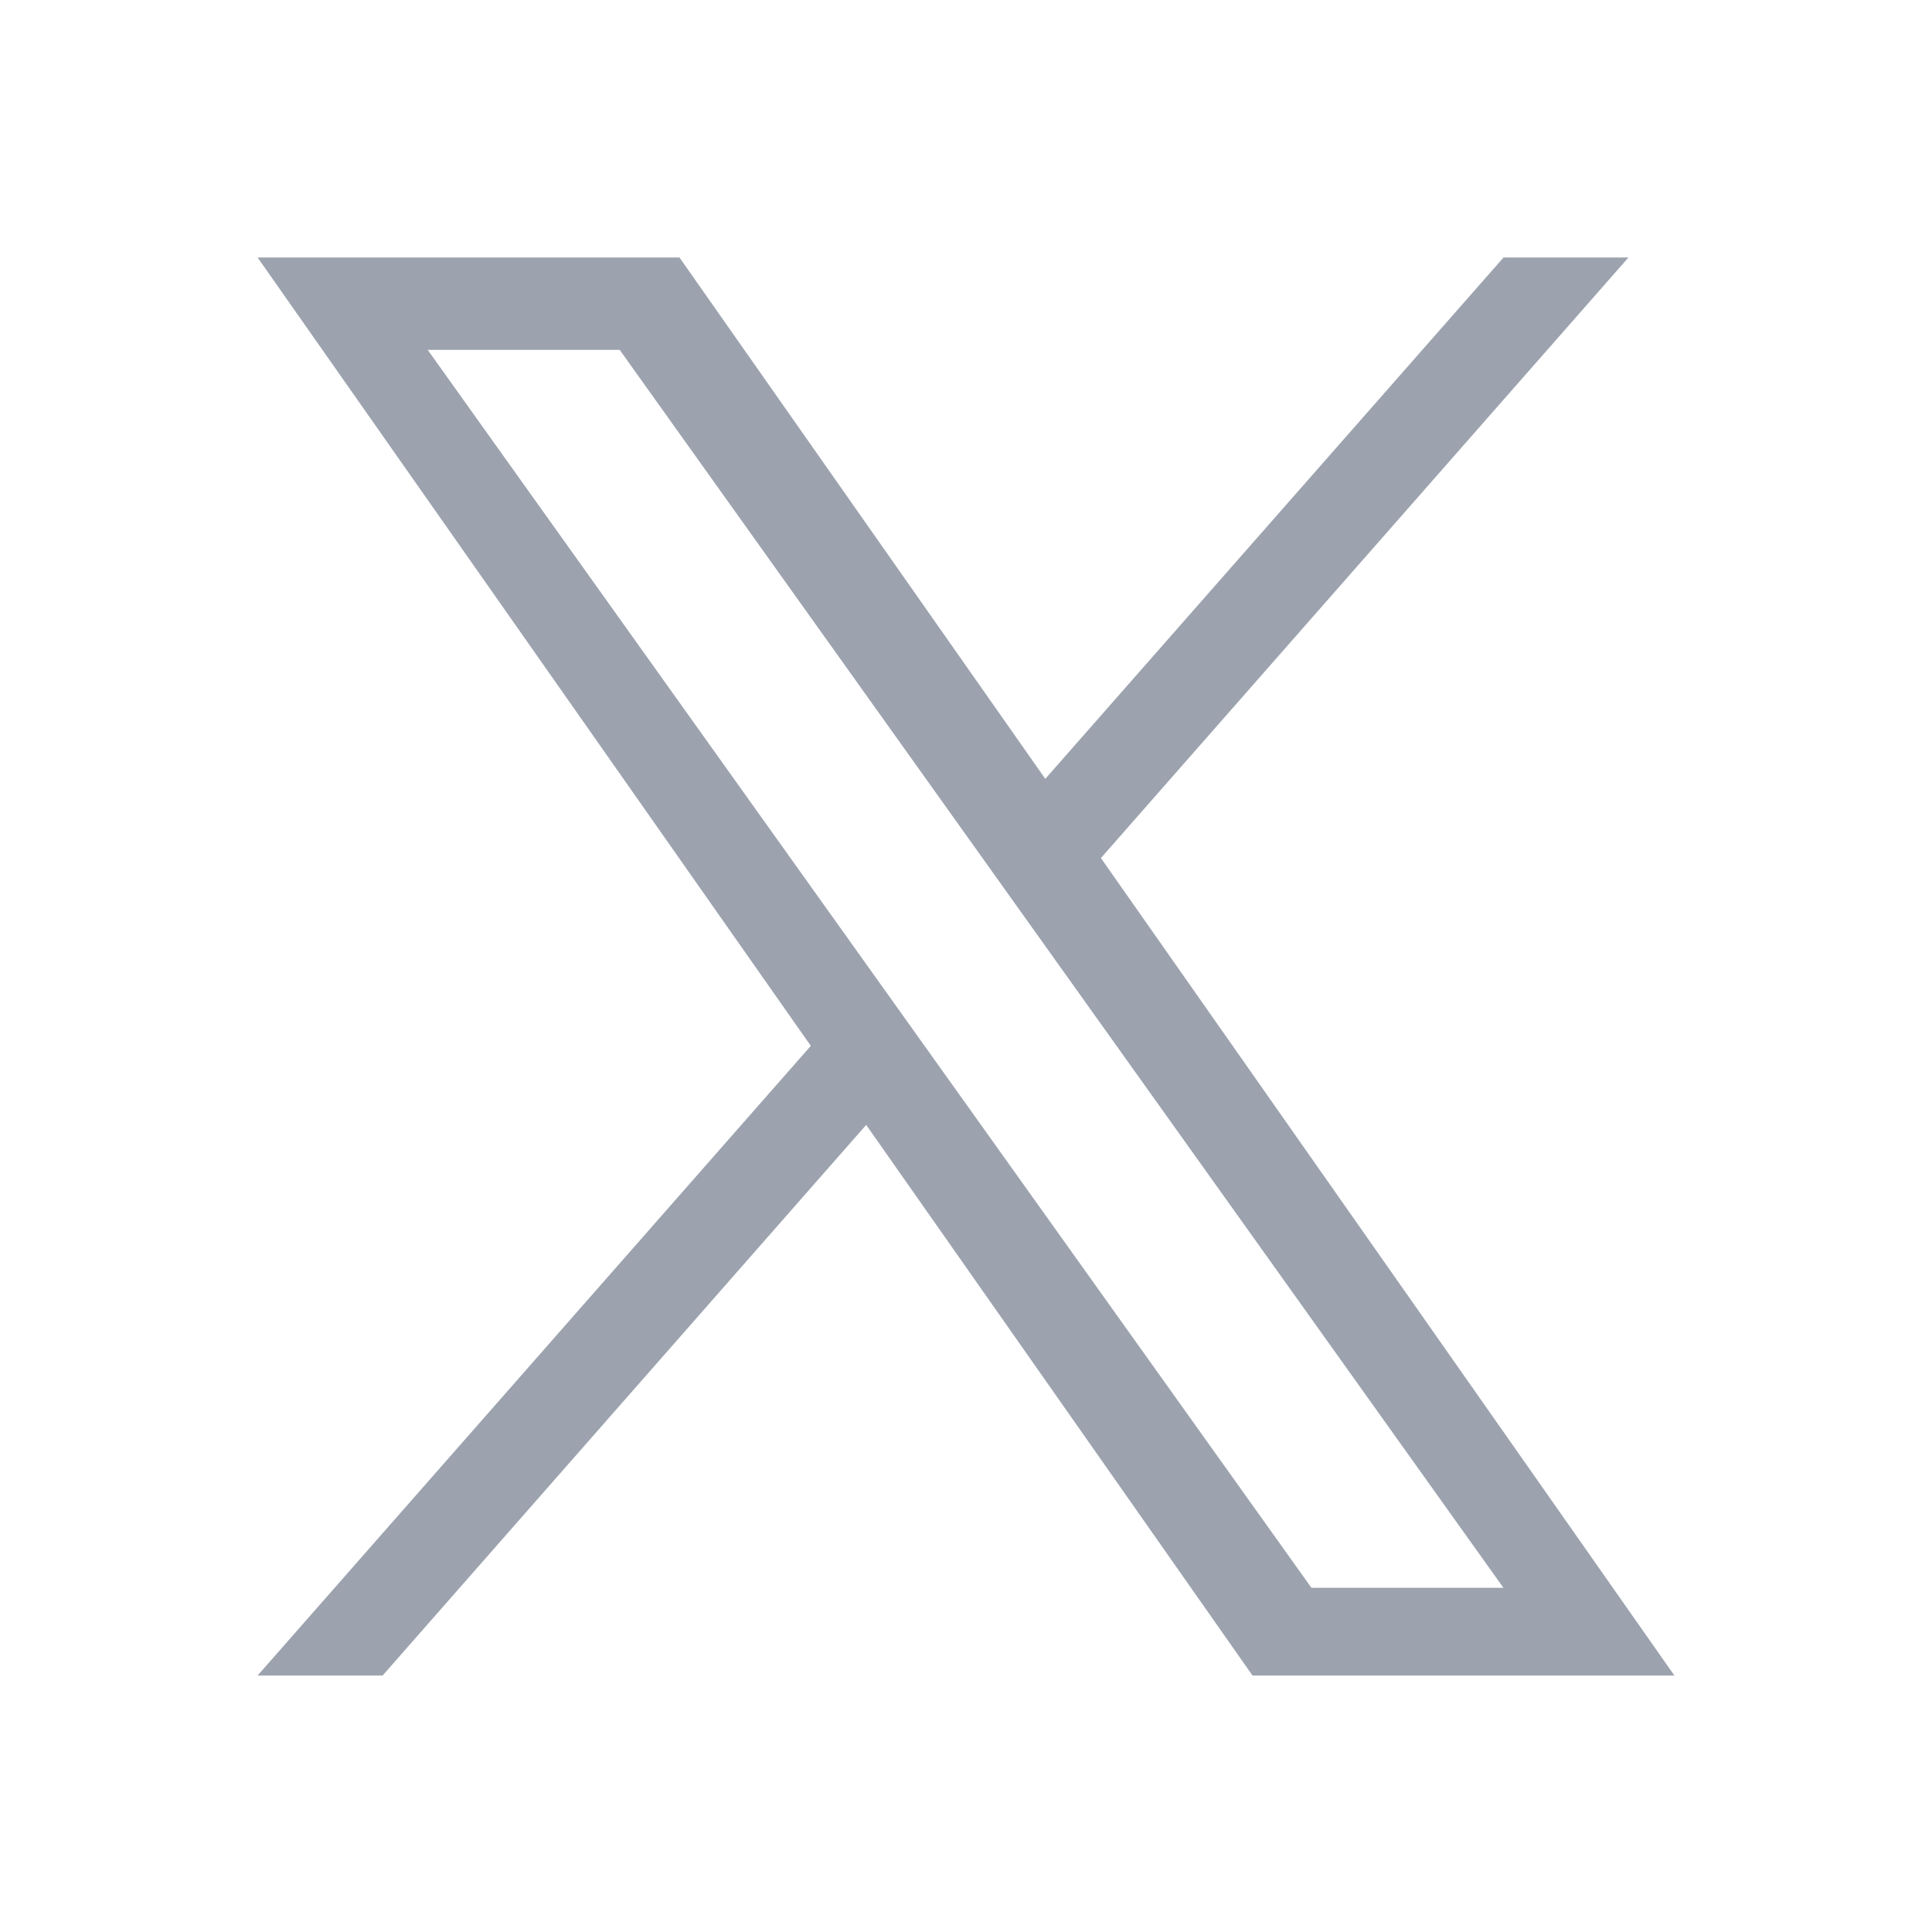 <svg width="24" height="24" viewBox="0 0 24 24" fill="none" xmlns="http://www.w3.org/2000/svg">
<path d="M13.676 10.659L20.229 3.199H18.677L12.985 9.675L8.441 3.199H3.2L10.072 12.992L3.2 20.814H4.753L10.76 13.974L15.559 20.814H20.8M5.313 4.346H7.698L18.676 19.724H16.291" fill="#9CA3AF"/>
</svg>

